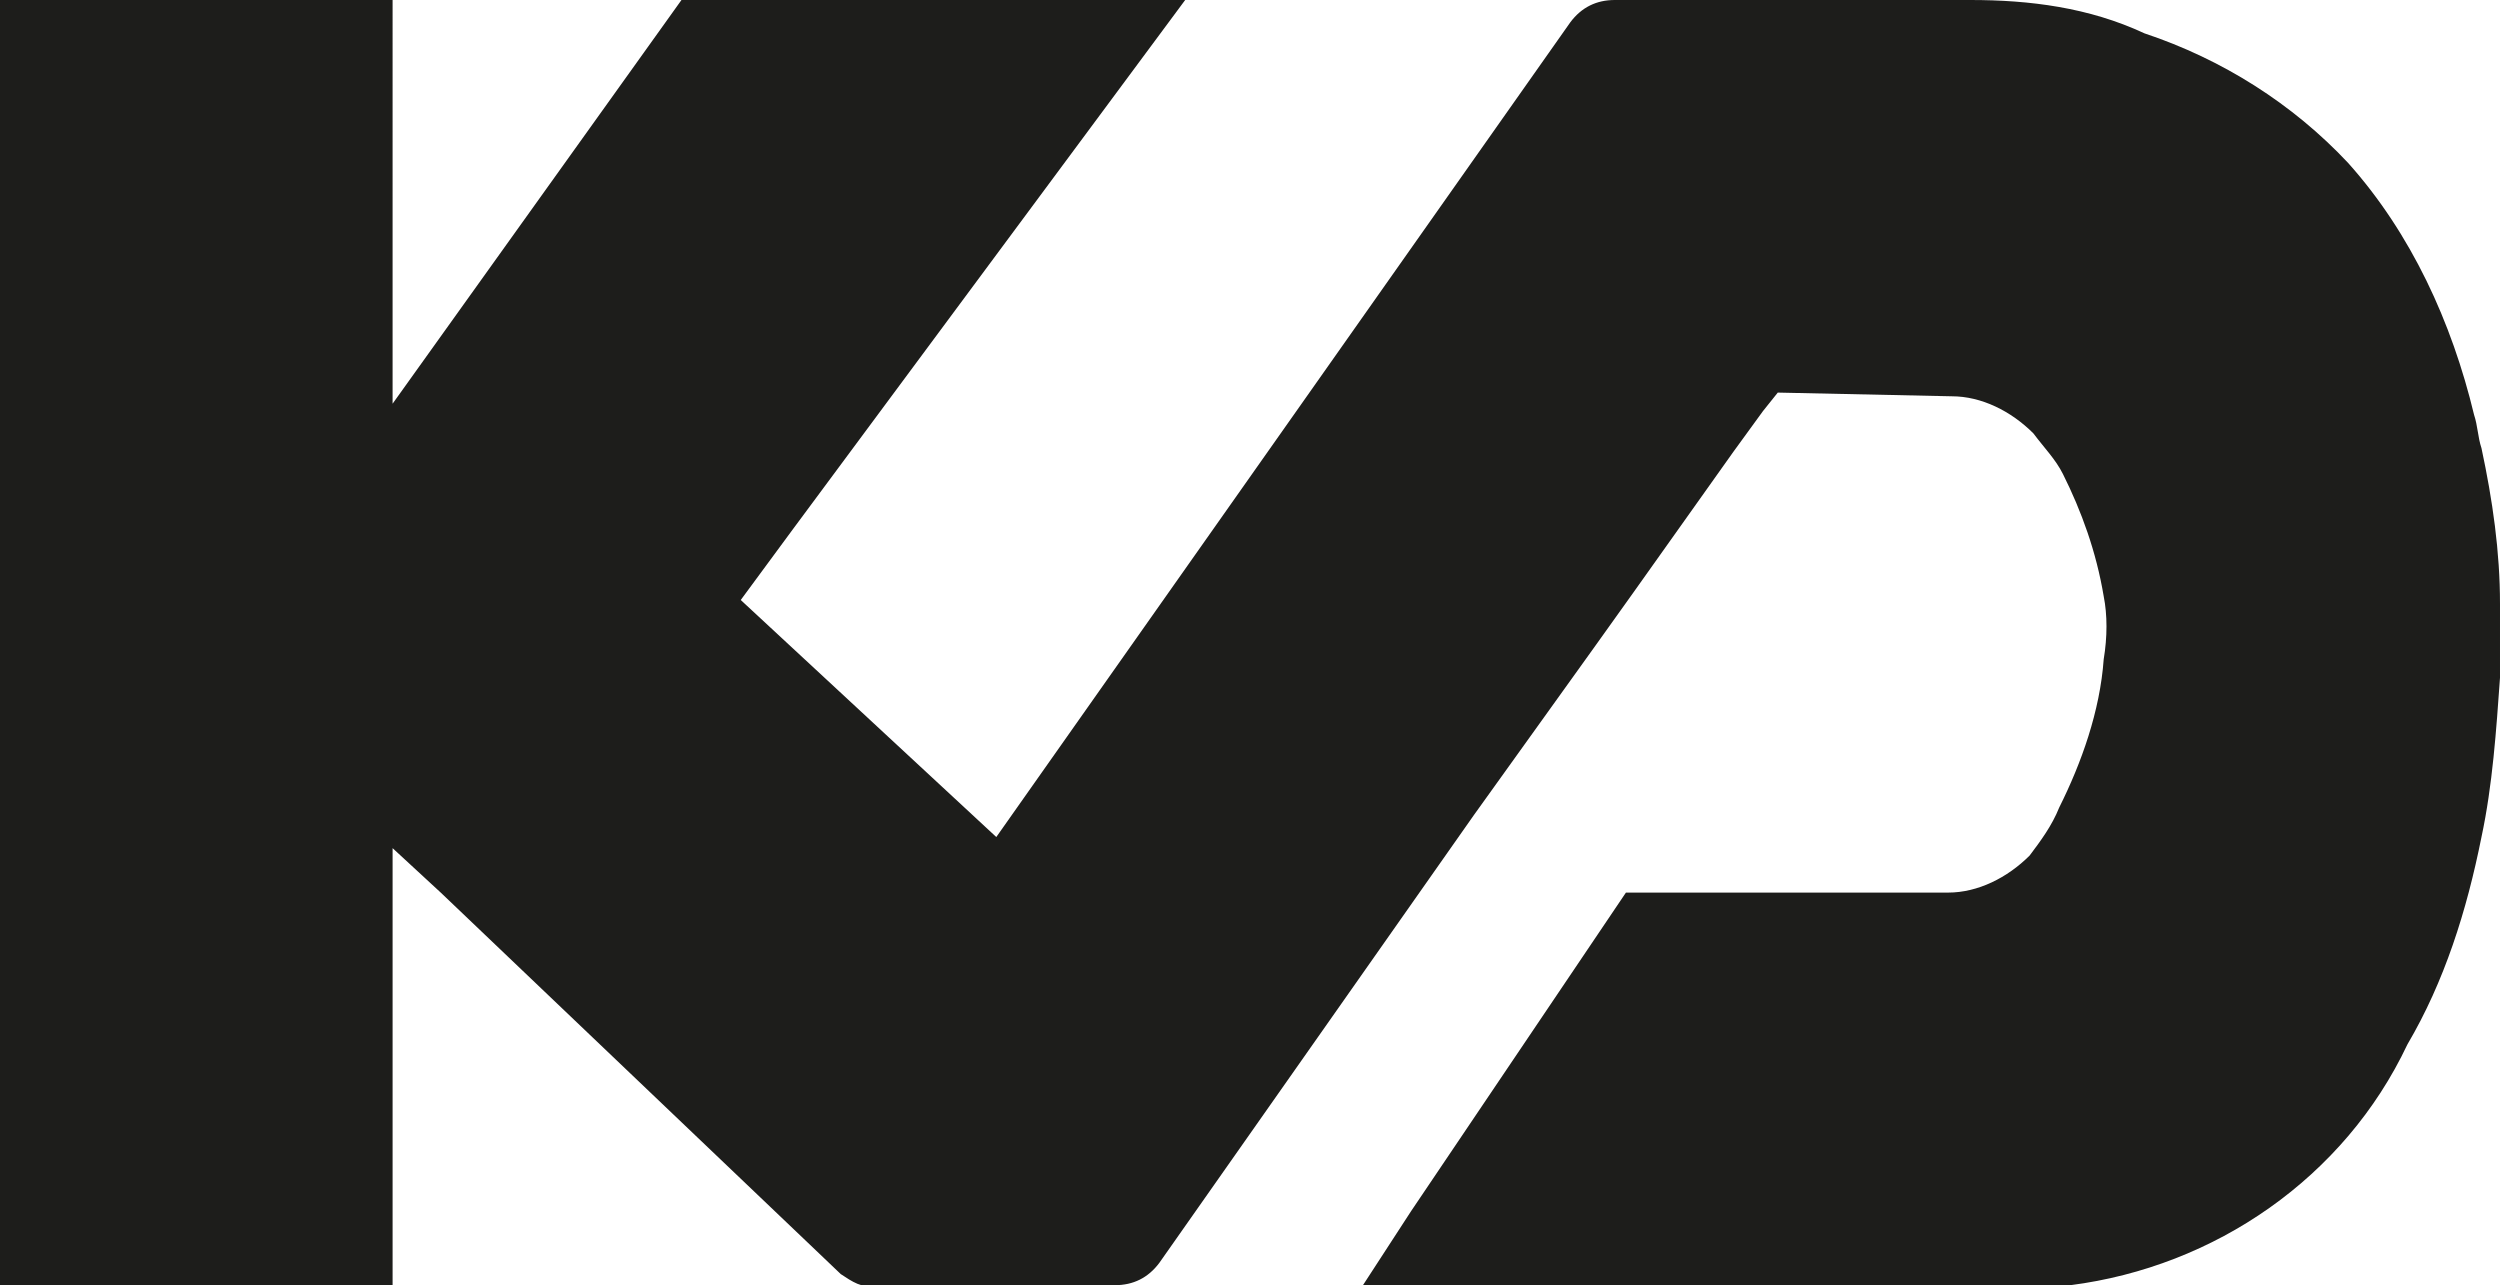 <?xml version="1.0" encoding="utf-8"?>
<!-- Generator: Adobe Illustrator 25.0.1, SVG Export Plug-In . SVG Version: 6.00 Build 0)  -->
<svg version="1.1" id="Layer_1" xmlns="http://www.w3.org/2000/svg" xmlns:xlink="http://www.w3.org/1999/xlink" x="0px" y="0px"
	 viewBox="0 0 67.5 34.7" style="enable-background:new 0 0 67.5 34.7;" xml:space="preserve">
<style type="text/css">
	.st0{fill:#1D1D1B;}
</style>
<path class="st0" d="M43.9,24.1L43.9,24.1l-5.8,8.6l0,0l-1.3,2h17.7c0.4,0,0.7,0,1.1,0h0.3c3.9-0.5,7.4-2.9,9.1-6.5
	c1-1.7,1.6-3.6,2-5.6c0.3-1.4,0.4-2.9,0.5-4.3c0-0.4,0-0.7,0-1.1s0-0.6,0-0.9c0-1.4-0.2-2.8-0.5-4.2c-0.1-0.3-0.1-0.6-0.2-0.9
	c-0.6-2.5-1.7-4.9-3.4-6.8l0,0c-1.5-1.6-3.4-2.8-5.5-3.5C56.4,0.2,54.8,0,53.2,0h-9.6c-0.5,0-0.9,0.2-1.2,0.6l-15.5,22L20,16.2
	l1.4-1.9L32,0H18.4l-7.8,10.9V0H0v34.7h10.6V22.9l1.3,1.2l10.8,10.3c0.3,0.2,0.6,0.4,0.9,0.3h6.5c0.5,0,0.9-0.2,1.2-0.6L39.8,22
	l3.3-4.6l1-1.4l2.7-3.8l0.8-1.1l0.4-0.5l4.7,0.1l0,0c0.8,0,1.6,0.4,2.2,1l0,0c0.3,0.4,0.6,0.7,0.8,1.1l0,0c0.5,1,0.9,2.1,1.1,3.3
	c0.1,0.5,0.1,1.1,0,1.7c-0.1,1.4-0.6,2.8-1.2,4l0,0c-0.2,0.5-0.5,0.9-0.8,1.3l0,0c-0.6,0.6-1.4,1-2.2,1l0,0"/>
</svg>
